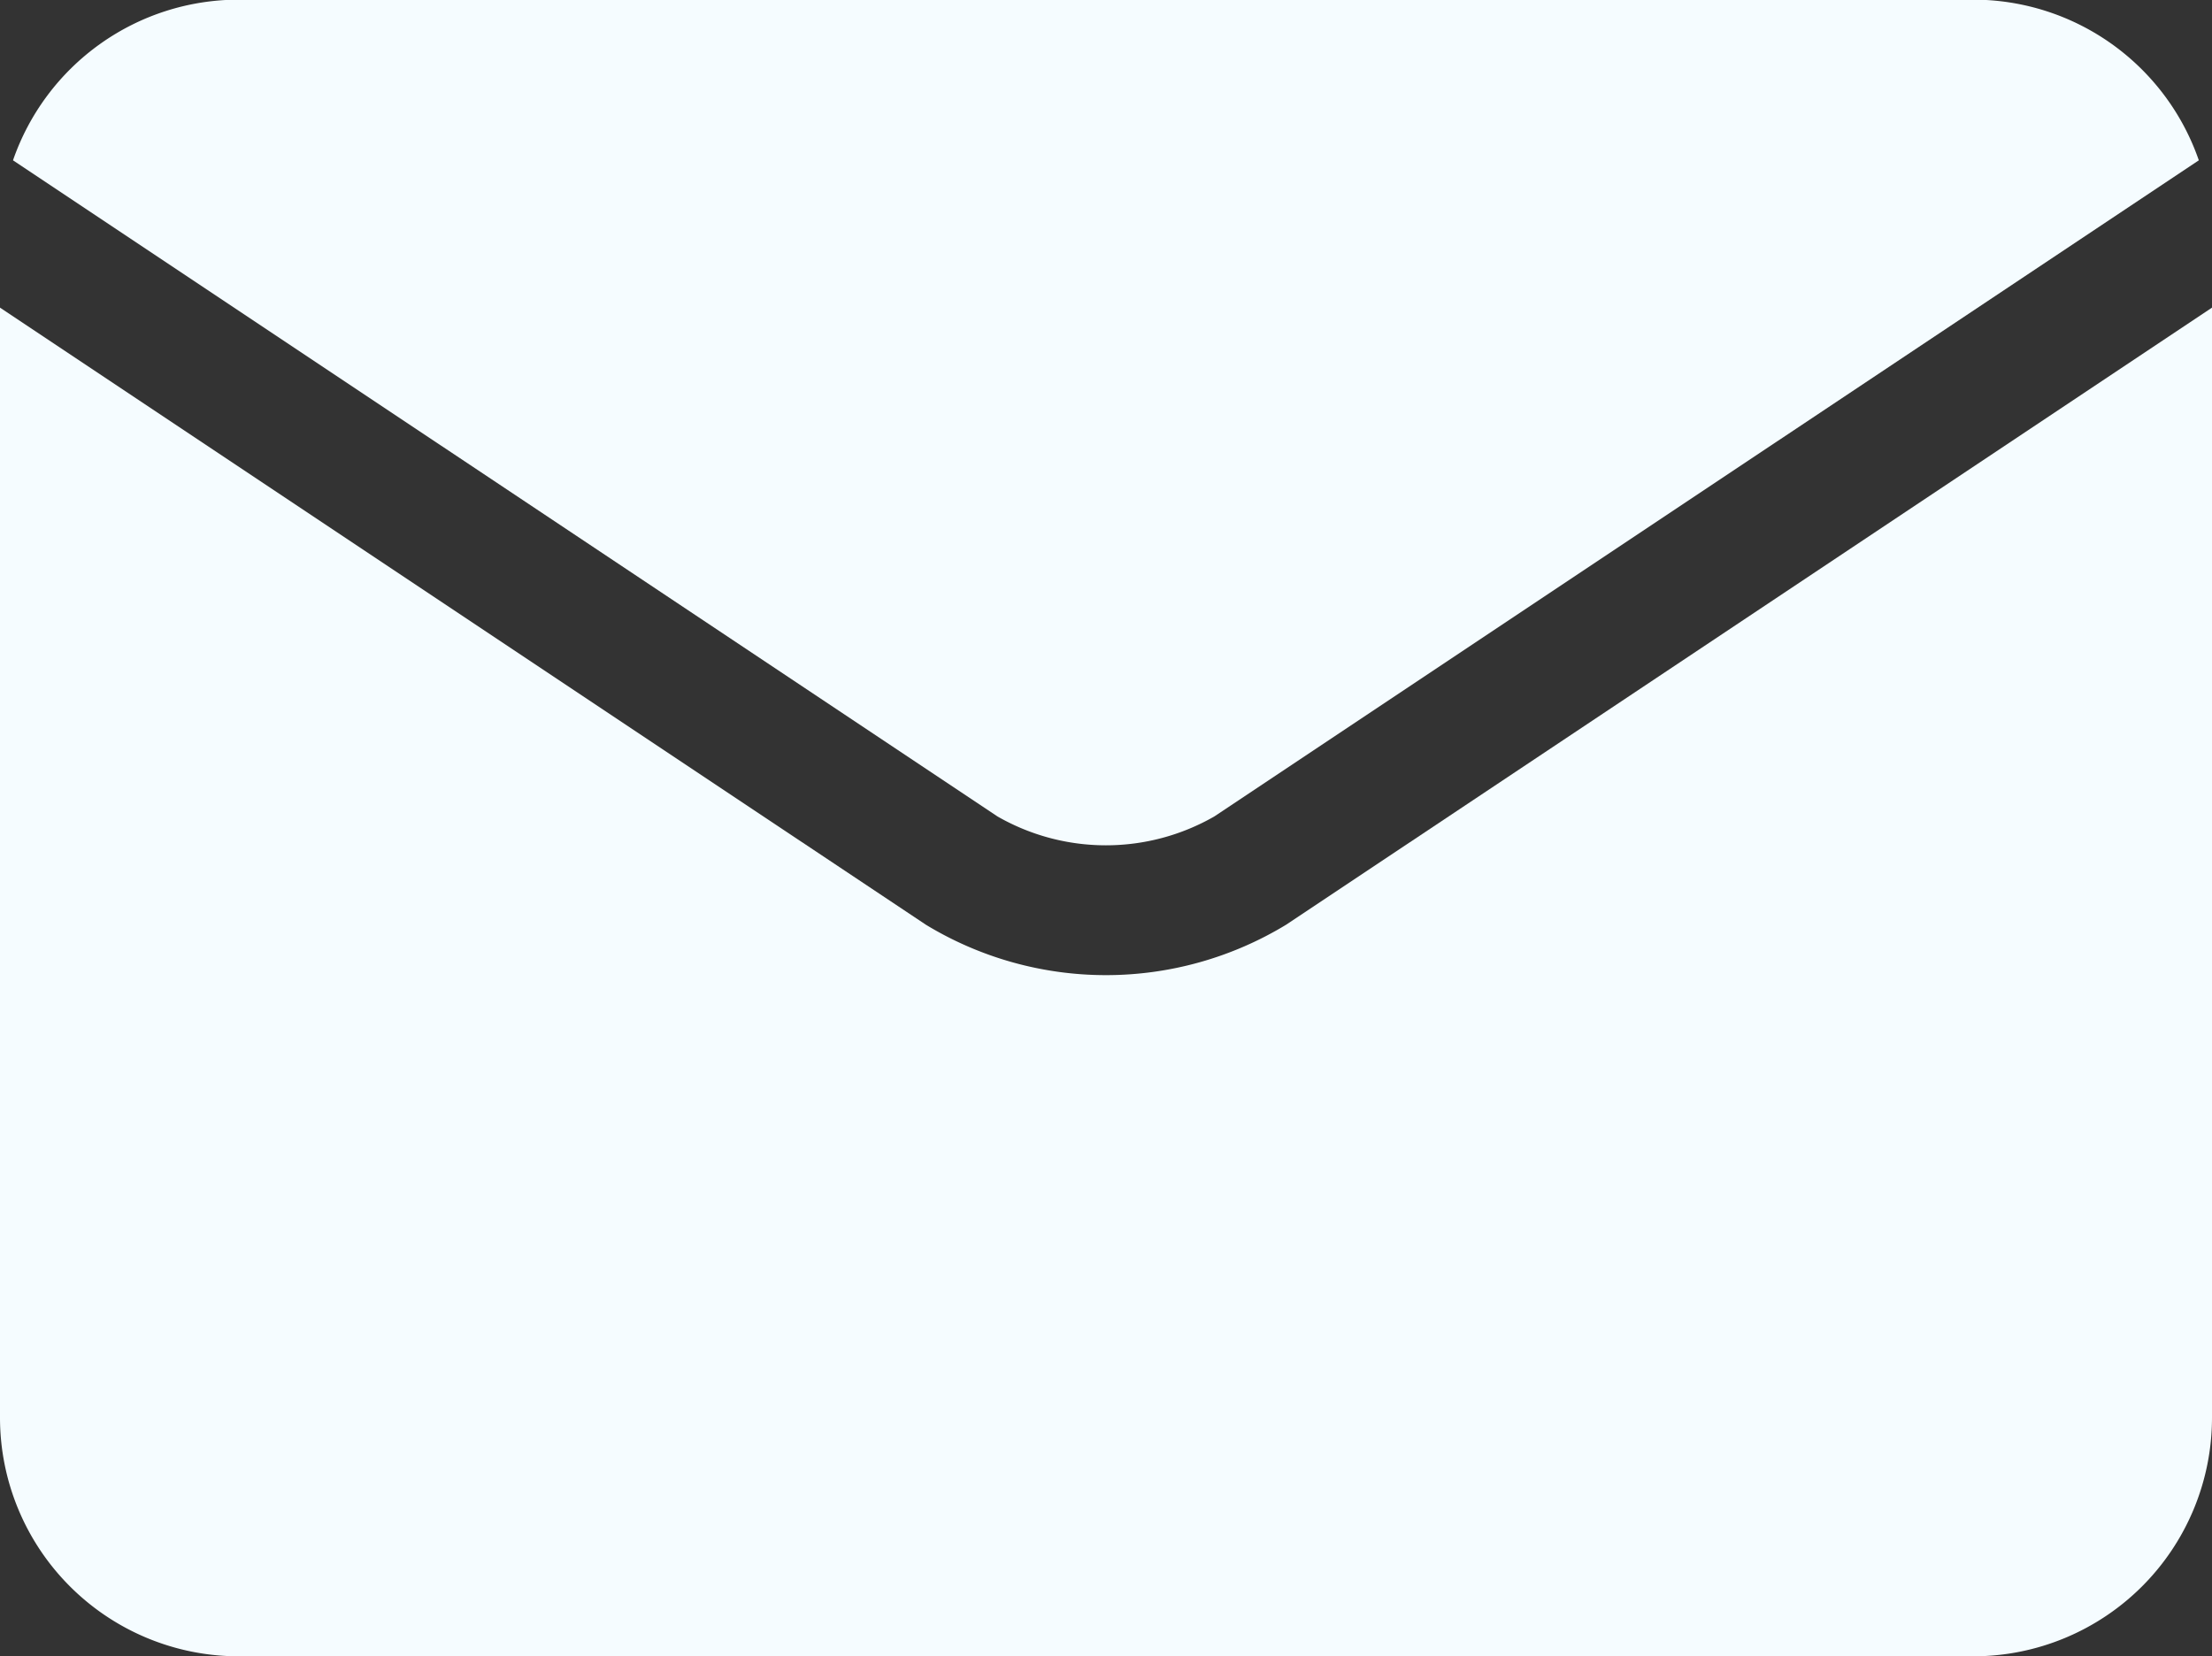 <svg xmlns="http://www.w3.org/2000/svg" width="25.01" height="18.731" viewBox="0 0 25.01 18.731">
  <rect x="0" y="0" width="25.01" height="18.731" fill="#333333" stroke="none"/>
  <g id="mail_1_" data-name="mail (1)" transform="translate(0)">
    <path id="Path_56" data-name="Path 56" d="M14.154,73.5a2.465,2.465,0,0,0,2.452,0h0l11.131-7.42a2.7,2.7,0,0,0-2.547-1.817H5.57a2.7,2.7,0,0,0-2.547,1.817L14.154,73.5h0Z" transform="translate(-2.876 -64.267)" fill="#f5fcff"/>
    <path id="Path_57" data-name="Path 57" d="M14.544,142.471h0a3.922,3.922,0,0,1-4.078,0h0L0,135.494v12.557a2.7,2.7,0,0,0,2.695,2.695h19.62a2.7,2.7,0,0,0,2.695-2.695V135.494Z" transform="translate(0 -132.015)" fill="#f5fcff"/>
  </g>
</svg>
